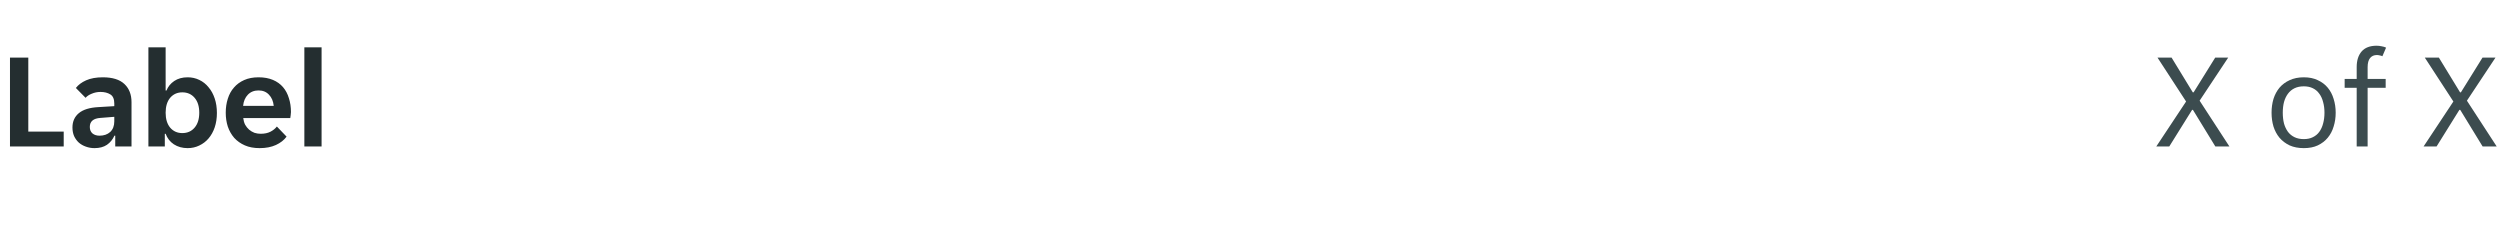 <svg width="256" height="24" viewBox="0 0 256 24" fill="none" xmlns="http://www.w3.org/2000/svg">
<g clip-path="url(#clip0_11567_5105)">
<path d="M1.022 5.9H2.898V13.474H6.524V15H1.022V5.9ZM9.673 15.168C9.365 15.168 9.071 15.117 8.791 15.014C8.521 14.921 8.283 14.785 8.077 14.608C7.872 14.421 7.709 14.197 7.587 13.936C7.475 13.675 7.419 13.381 7.419 13.054C7.419 12.438 7.639 11.948 8.077 11.584C8.516 11.22 9.183 11.015 10.079 10.968L11.703 10.87V10.59C11.703 10.142 11.568 9.834 11.297 9.666C11.027 9.498 10.691 9.414 10.289 9.414C9.972 9.414 9.673 9.475 9.393 9.596C9.113 9.708 8.903 9.848 8.763 10.016L7.769 9.008C8.012 8.691 8.362 8.429 8.819 8.224C9.286 8.019 9.855 7.916 10.527 7.916C11.517 7.916 12.254 8.145 12.739 8.602C13.225 9.059 13.467 9.68 13.467 10.464V15H11.801V13.894H11.717C11.54 14.286 11.283 14.599 10.947 14.832C10.611 15.056 10.187 15.168 9.673 15.168ZM10.191 13.894C10.639 13.894 11.003 13.768 11.283 13.516C11.563 13.255 11.703 12.891 11.703 12.424V11.962L10.289 12.074C9.561 12.121 9.197 12.429 9.197 12.998C9.197 13.287 9.291 13.511 9.477 13.67C9.664 13.819 9.902 13.894 10.191 13.894ZM19.215 15.168C18.674 15.168 18.203 15.037 17.801 14.776C17.409 14.515 17.129 14.155 16.961 13.698H16.877V15H15.197V4.85H16.961V9.274H17.045C17.204 8.873 17.47 8.546 17.843 8.294C18.217 8.042 18.674 7.916 19.215 7.916C19.645 7.916 20.041 8.005 20.405 8.182C20.779 8.359 21.096 8.611 21.357 8.938C21.628 9.255 21.838 9.638 21.987 10.086C22.137 10.534 22.211 11.029 22.211 11.57C22.211 12.102 22.137 12.592 21.987 13.04C21.838 13.479 21.628 13.857 21.357 14.174C21.096 14.482 20.779 14.725 20.405 14.902C20.041 15.079 19.645 15.168 19.215 15.168ZM18.669 13.628C19.192 13.628 19.612 13.441 19.929 13.068C20.247 12.695 20.405 12.186 20.405 11.542C20.405 10.898 20.247 10.389 19.929 10.016C19.612 9.643 19.192 9.456 18.669 9.456C18.156 9.456 17.741 9.643 17.423 10.016C17.115 10.389 16.961 10.898 16.961 11.542C16.961 12.186 17.115 12.695 17.423 13.068C17.741 13.441 18.156 13.628 18.669 13.628ZM26.588 15.168C26.009 15.168 25.505 15.075 25.076 14.888C24.647 14.701 24.283 14.445 23.984 14.118C23.695 13.782 23.475 13.395 23.326 12.956C23.186 12.517 23.116 12.046 23.116 11.542C23.116 11.029 23.186 10.553 23.326 10.114C23.466 9.666 23.676 9.283 23.956 8.966C24.236 8.639 24.586 8.383 25.006 8.196C25.426 8.009 25.916 7.916 26.476 7.916C27.036 7.916 27.526 8.005 27.946 8.182C28.366 8.359 28.711 8.607 28.982 8.924C29.253 9.241 29.453 9.619 29.584 10.058C29.724 10.487 29.794 10.959 29.794 11.472C29.794 11.565 29.785 11.673 29.766 11.794C29.757 11.915 29.743 12.013 29.724 12.088H24.908C24.936 12.34 25.001 12.569 25.104 12.774C25.216 12.97 25.351 13.138 25.51 13.278C25.678 13.418 25.86 13.525 26.056 13.6C26.261 13.665 26.471 13.698 26.686 13.698C27.087 13.698 27.423 13.628 27.694 13.488C27.965 13.348 28.184 13.171 28.352 12.956L29.346 13.992C29.085 14.347 28.721 14.631 28.254 14.846C27.787 15.061 27.232 15.168 26.588 15.168ZM26.476 9.26C26.028 9.26 25.664 9.405 25.384 9.694C25.104 9.983 24.941 10.366 24.894 10.842H28.03C27.983 10.366 27.82 9.983 27.54 9.694C27.269 9.405 26.915 9.26 26.476 9.26ZM31.166 4.85H32.93V15H31.166V4.85Z" fill="#242E30"/>
</g>
<path d="M223.855 10.394L220.929 5.9H222.371L224.541 9.456H224.625L226.837 5.9H228.167L225.241 10.31L228.293 15H226.851L224.555 11.248H224.471L222.133 15H220.803L223.855 10.394ZM235.912 15.168C235.362 15.168 234.876 15.075 234.456 14.888C234.046 14.692 233.7 14.431 233.42 14.104C233.15 13.777 232.944 13.395 232.804 12.956C232.674 12.517 232.608 12.046 232.608 11.542C232.608 11.038 232.674 10.567 232.804 10.128C232.944 9.689 233.15 9.307 233.42 8.98C233.7 8.653 234.046 8.397 234.456 8.21C234.876 8.014 235.362 7.916 235.912 7.916C236.463 7.916 236.939 8.014 237.34 8.21C237.751 8.397 238.092 8.653 238.362 8.98C238.633 9.307 238.834 9.689 238.964 10.128C239.104 10.567 239.174 11.038 239.174 11.542C239.174 12.046 239.104 12.517 238.964 12.956C238.834 13.395 238.633 13.777 238.362 14.104C238.092 14.431 237.751 14.692 237.34 14.888C236.939 15.075 236.463 15.168 235.912 15.168ZM233.756 11.542C233.756 11.943 233.798 12.312 233.882 12.648C233.976 12.975 234.111 13.259 234.288 13.502C234.466 13.735 234.69 13.917 234.96 14.048C235.231 14.179 235.548 14.244 235.912 14.244C236.267 14.244 236.575 14.179 236.836 14.048C237.107 13.917 237.326 13.735 237.494 13.502C237.672 13.259 237.802 12.975 237.886 12.648C237.98 12.312 238.026 11.943 238.026 11.542C238.026 11.141 237.98 10.777 237.886 10.45C237.802 10.114 237.672 9.829 237.494 9.596C237.326 9.353 237.107 9.167 236.836 9.036C236.575 8.905 236.267 8.84 235.912 8.84C235.548 8.84 235.231 8.905 234.96 9.036C234.69 9.167 234.466 9.353 234.288 9.596C234.111 9.829 233.976 10.114 233.882 10.45C233.798 10.777 233.756 11.141 233.756 11.542ZM241.325 8.994H240.093V8.084H241.325V6.866C241.325 6.194 241.493 5.662 241.829 5.27C242.174 4.878 242.683 4.682 243.355 4.682C243.523 4.682 243.696 4.701 243.873 4.738C244.05 4.766 244.204 4.813 244.335 4.878L243.957 5.76C243.892 5.723 243.803 5.695 243.691 5.676C243.579 5.648 243.481 5.634 243.397 5.634C243.098 5.634 242.865 5.737 242.697 5.942C242.529 6.147 242.445 6.46 242.445 6.88V8.084H244.293V8.994H242.445V15H241.325V8.994ZM251.226 10.394L248.3 5.9H249.742L251.912 9.456H251.996L254.208 5.9H255.538L252.612 10.31L255.664 15H254.222L251.926 11.248H251.842L249.504 15H248.174L251.226 10.394Z" fill="#3C4C4F"/>
<defs>
<clipPath id="clip0_11567_5105">
<rect width="34" height="20" fill="white"/>
</clipPath>
</defs>
</svg>
